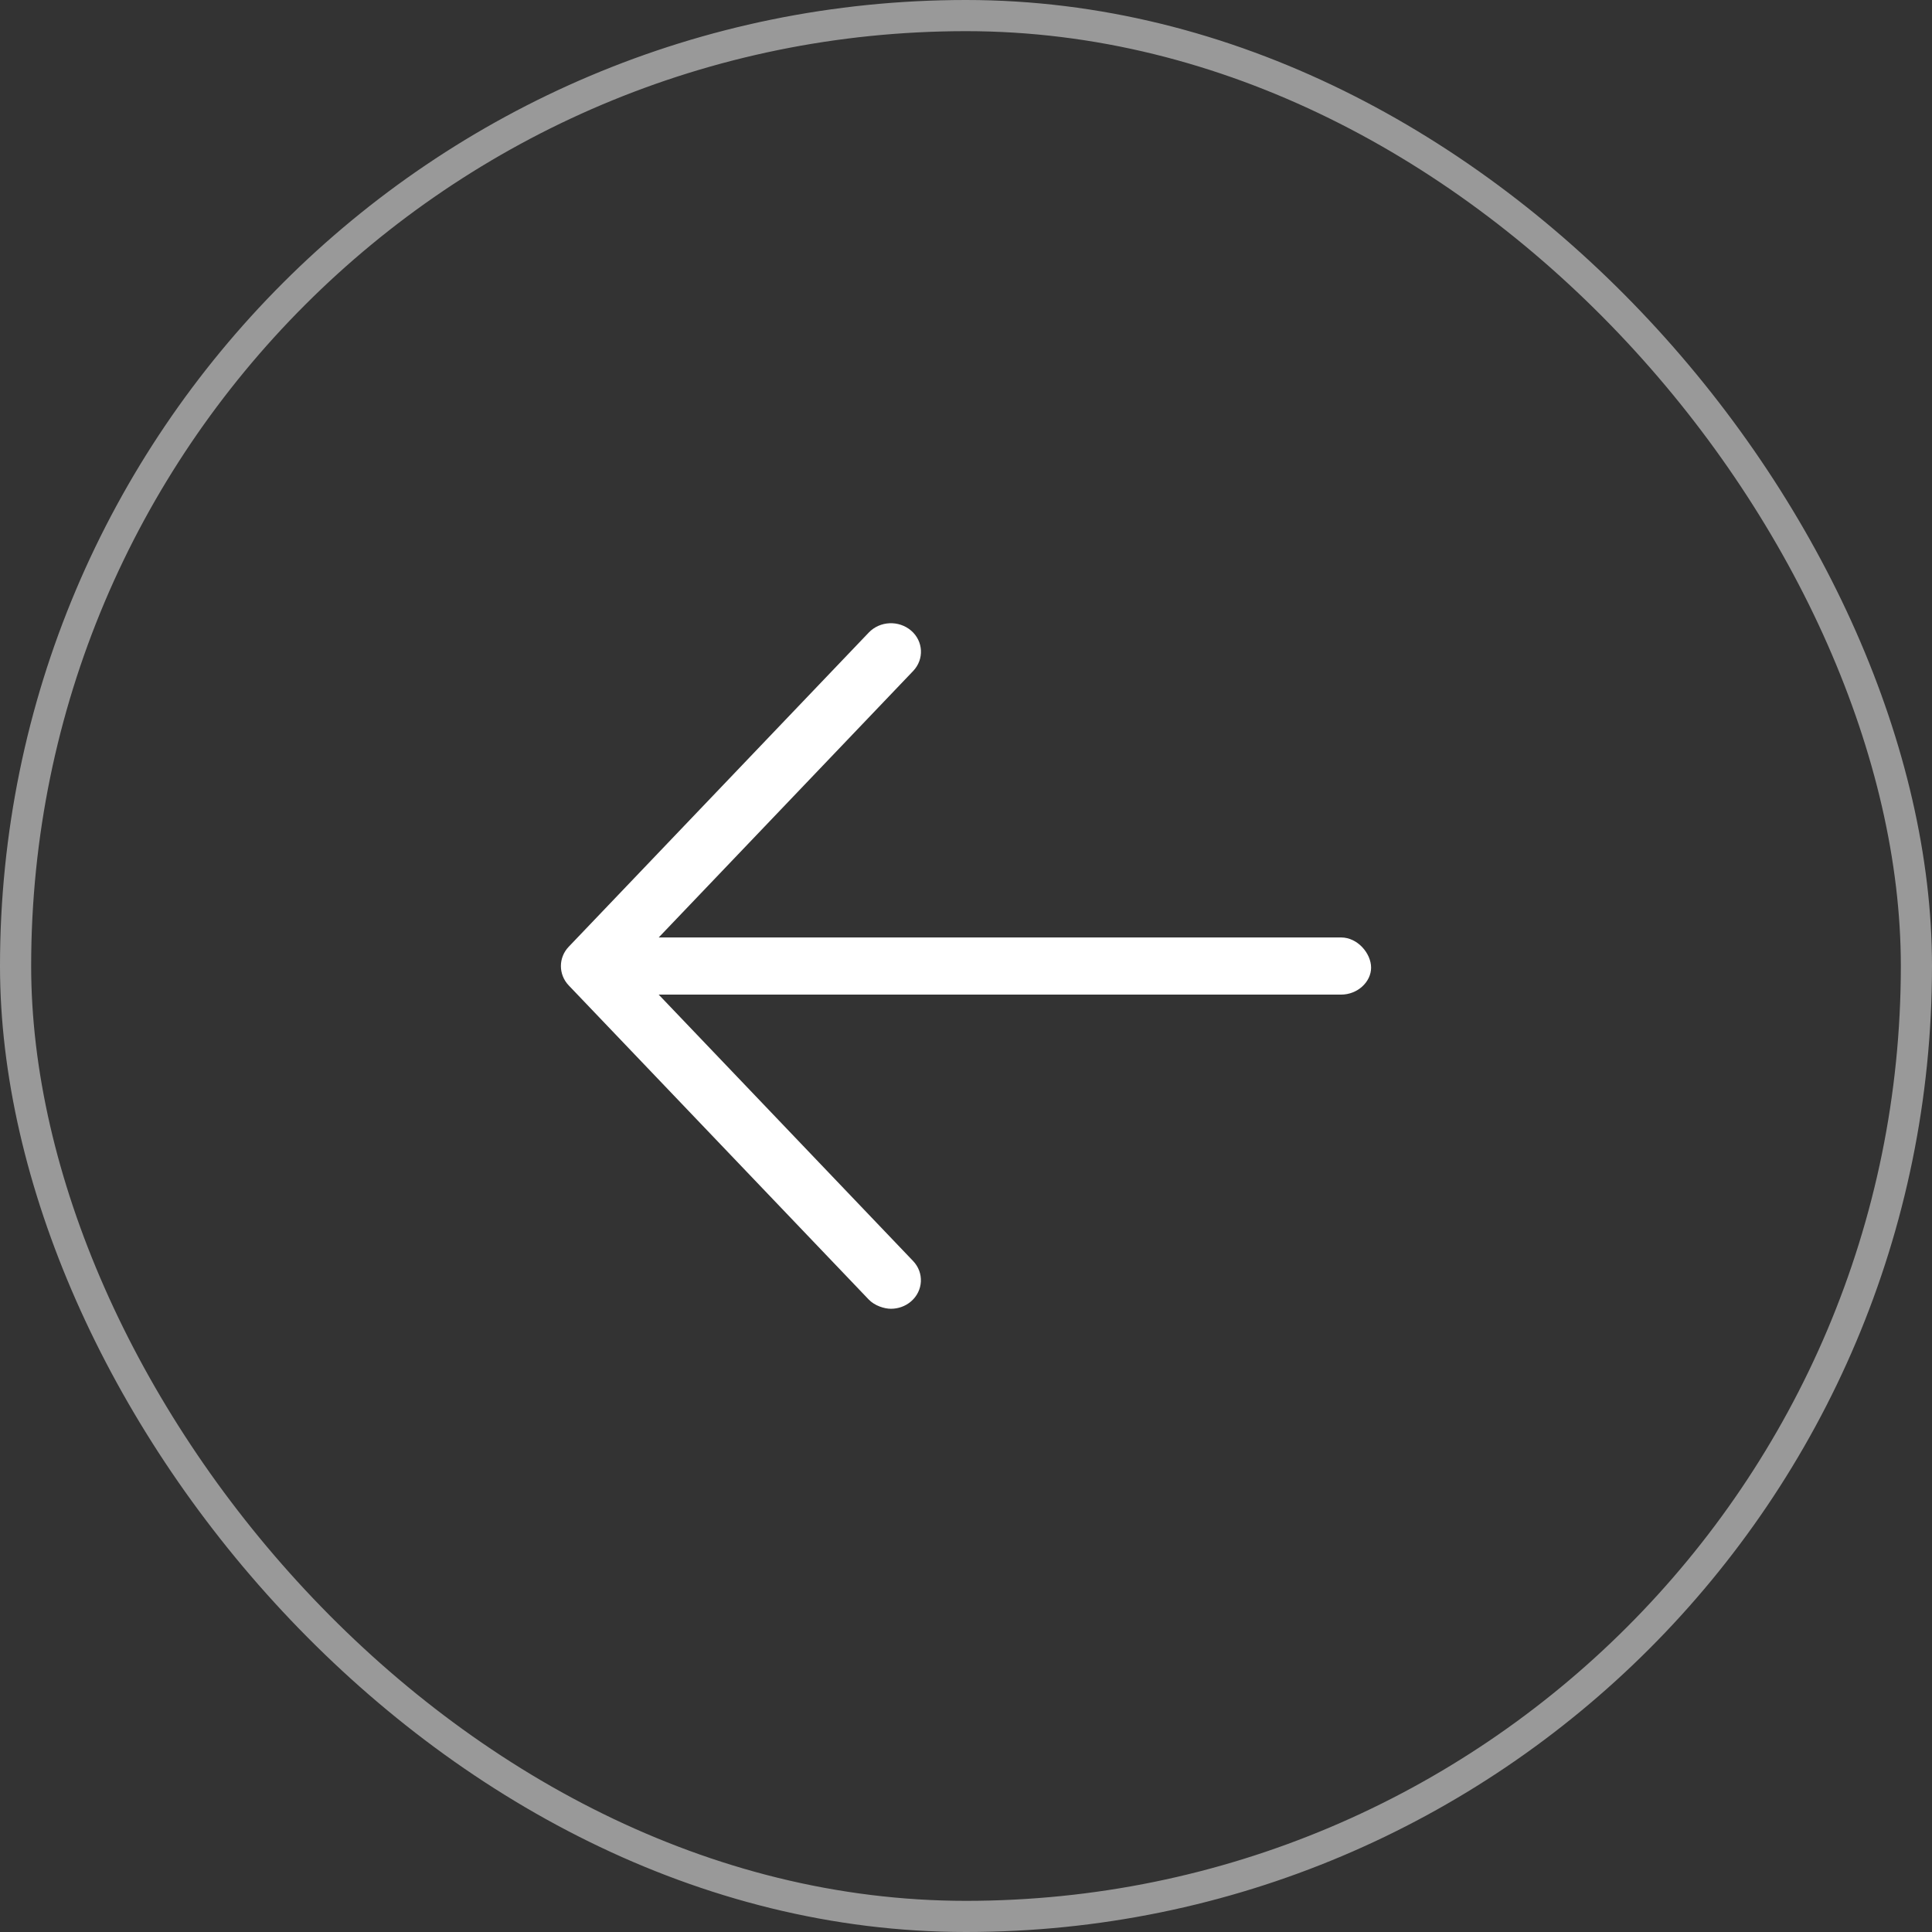 <svg width="62" height="62" viewBox="0 0 62 62" fill="none" xmlns="http://www.w3.org/2000/svg">
<rect x="0" y="0" width="62" height="62" fill="#333333" stroke="none"/>
<rect x="0.5" y="0.5" width="61" height="61" rx="30.5" stroke="white" stroke-opacity="0.5"/>
<path d="M18.248 31.62L27.877 41.702C28.068 41.903 28.381 42 28.59 42C28.822 42 29.054 41.921 29.238 41.762C29.631 41.422 29.66 40.842 29.303 40.468L21.138 31.918H43.037C43.569 31.918 44 31.508 44 31.053C44 30.598 43.569 30.084 43.037 30.084H21.139L29.305 21.532C29.662 21.157 29.633 20.577 29.24 20.238C28.846 19.899 28.238 19.924 27.879 20.3L18.25 30.383C17.917 30.732 17.917 31.27 18.248 31.62Z" fill="white"/>
</svg>

